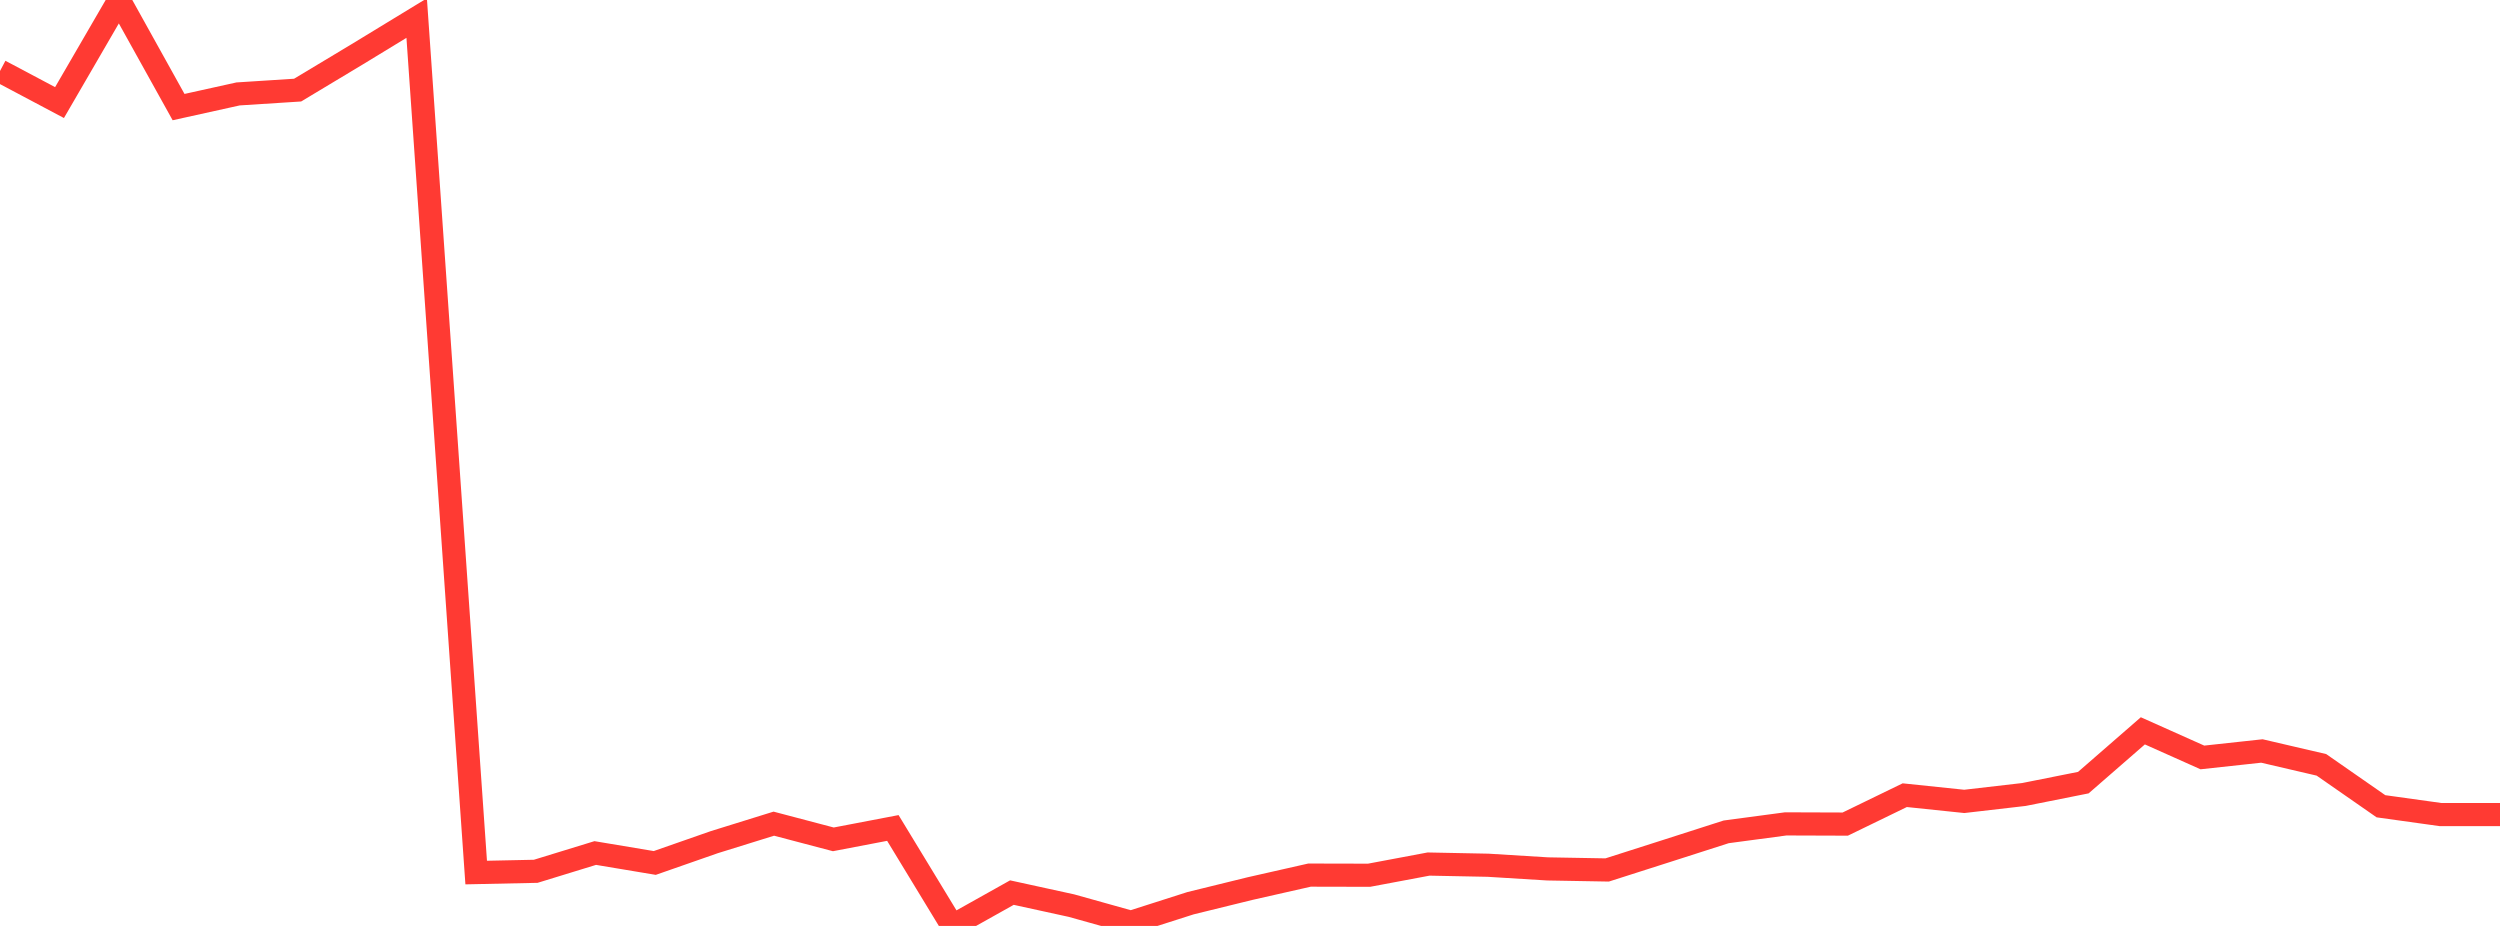 <?xml version="1.0" standalone="no"?>
<!DOCTYPE svg PUBLIC "-//W3C//DTD SVG 1.1//EN" "http://www.w3.org/Graphics/SVG/1.1/DTD/svg11.dtd">

<svg width="135" height="50" viewBox="0 0 135 50" preserveAspectRatio="none" 
  xmlns="http://www.w3.org/2000/svg"
  xmlns:xlink="http://www.w3.org/1999/xlink">


<polyline points="0.0, 3.834 3.214, 5.539 6.429, 0.0 9.643, 5.783 12.857, 5.072 16.071, 4.866 19.286, 2.934 22.5, 0.976 25.714, 47.118 28.929, 47.05 32.143, 46.063 35.357, 46.6 38.571, 45.477 41.786, 44.478 45.0, 45.325 48.214, 44.71 51.429, 50.0 54.643, 48.2 57.857, 48.903 61.071, 49.802 64.286, 48.774 67.5, 47.984 70.714, 47.256 73.929, 47.263 77.143, 46.659 80.357, 46.723 83.571, 46.921 86.786, 46.978 90.0, 45.951 93.214, 44.92 96.429, 44.49 99.643, 44.501 102.857, 42.94 106.071, 43.275 109.286, 42.903 112.5, 42.262 115.714, 39.465 118.929, 40.902 122.143, 40.553 125.357, 41.302 128.571, 43.538 131.786, 43.986 135.0, 43.986" fill="none" stroke="#ff3a33" stroke-width="1.25"/>

</svg>